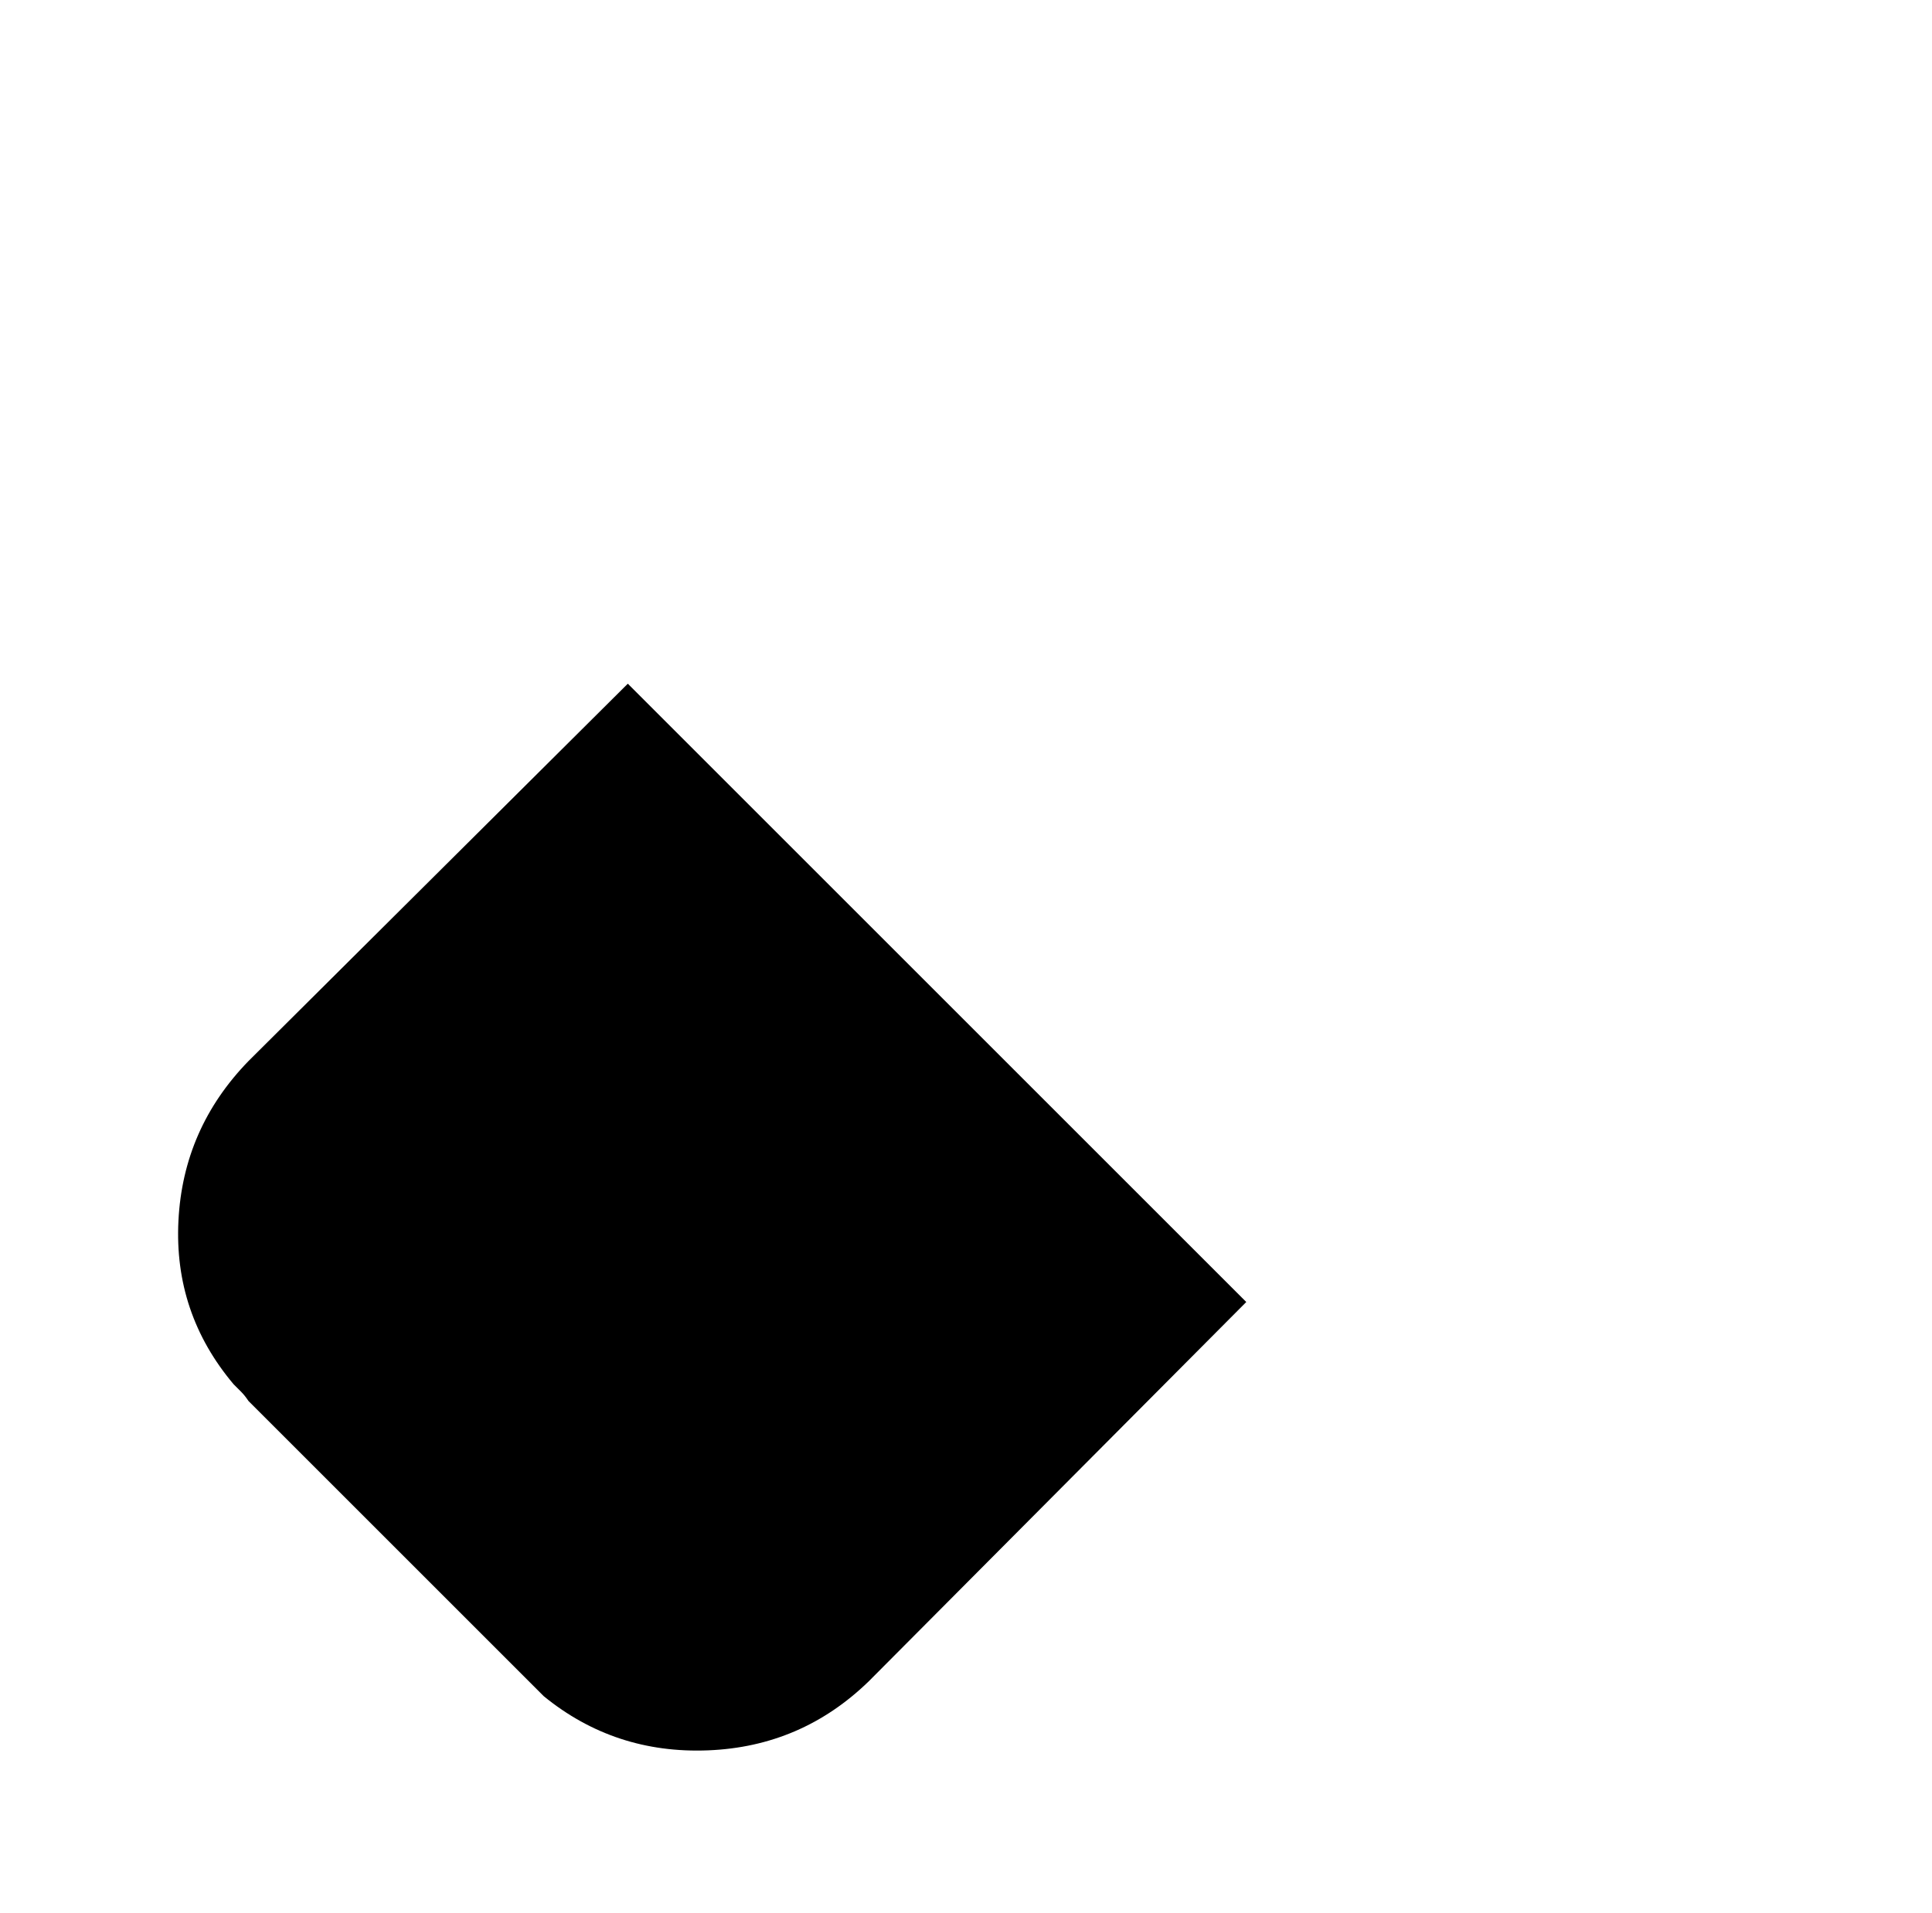 <?xml version="1.0" standalone="no"?>
<!DOCTYPE svg PUBLIC "-//W3C//DTD SVG 1.1//EN" "http://www.w3.org/Graphics/SVG/1.1/DTD/svg11.dtd" >
<svg xmlns="http://www.w3.org/2000/svg" xmlns:xlink="http://www.w3.org/1999/xlink" version="1.1" viewBox="-10 0 1034 1024">
   <path fill="currentColor"
d="M657 697l-202 203q-36 35 -86 37t-88 -29l-4 -4l-4 -4l-150 -150q-2 -3 -4 -5l-4 -4q-32 -38 -29.5 -87.5t37.5 -85.5l203 -202l331 331v0z" />
</svg>
